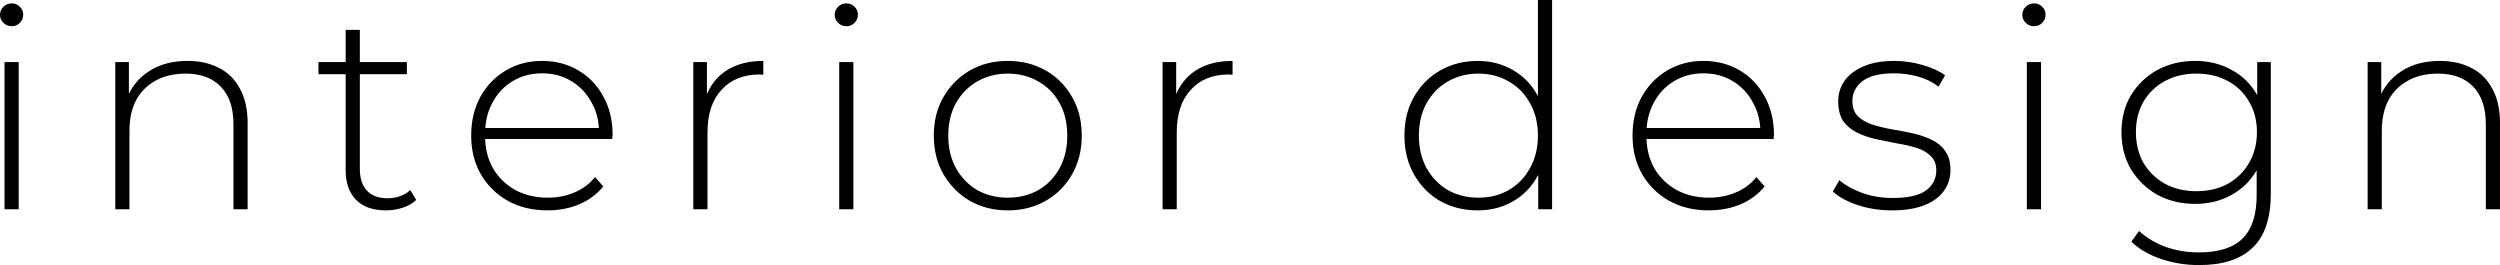 <?xml version="1.0" encoding="UTF-8"?> <svg xmlns="http://www.w3.org/2000/svg" viewBox="0 0 137.409 14.57" fill="none"><path d="M0.249 11.501V3.41H1.028V11.501H0.249ZM0.639 1.441C0.462 1.441 0.312 1.379 0.187 1.255C0.062 1.131 0 0.987 0 0.821C0 0.646 0.062 0.496 0.187 0.372C0.312 0.248 0.462 0.186 0.639 0.186C0.826 0.186 0.976 0.248 1.09 0.372C1.215 0.486 1.277 0.63 1.277 0.806C1.277 0.982 1.215 1.131 1.09 1.255C0.976 1.379 0.826 1.441 0.639 1.441ZM10.309 3.348C10.973 3.348 11.55 3.477 12.038 3.736C12.536 3.983 12.921 4.366 13.191 4.882C13.471 5.389 13.611 6.019 13.611 6.773V11.501H12.832V6.836C12.832 5.926 12.599 5.234 12.131 4.759C11.674 4.283 11.031 4.046 10.2 4.046C9.566 4.046 9.016 4.175 8.548 4.433C8.081 4.691 7.723 5.053 7.474 5.518C7.235 5.983 7.115 6.541 7.115 7.192V11.501H6.336V3.41H7.084V5.658L6.975 5.409C7.224 4.769 7.635 4.268 8.206 3.906C8.777 3.534 9.478 3.348 10.309 3.348ZM21.211 11.563C20.495 11.563 19.944 11.367 19.56 10.974C19.186 10.581 18.999 10.044 18.999 9.362V1.643H19.778V9.284C19.778 9.801 19.908 10.199 20.167 10.478C20.427 10.757 20.801 10.896 21.289 10.896C21.798 10.896 22.219 10.747 22.551 10.447L22.878 10.989C22.671 11.186 22.416 11.331 22.115 11.423C21.824 11.516 21.523 11.563 21.211 11.563ZM17.504 4.077V3.41H22.364V4.077H17.504ZM30.089 11.563C29.269 11.563 28.542 11.387 27.908 11.036C27.285 10.685 26.792 10.199 26.428 9.579C26.075 8.959 25.898 8.251 25.898 7.455C25.898 6.65 26.065 5.942 26.397 5.332C26.74 4.712 27.207 4.226 27.799 3.875C28.391 3.524 29.056 3.348 29.793 3.348C30.531 3.348 31.19 3.518 31.771 3.859C32.363 4.2 32.826 4.681 33.158 5.301C33.501 5.911 33.672 6.619 33.672 7.424C33.672 7.455 33.667 7.492 33.656 7.533C33.656 7.564 33.656 7.6 33.656 7.641H26.475V7.037H33.236L32.924 7.332C32.935 6.701 32.8 6.138 32.519 5.642C32.249 5.136 31.88 4.743 31.413 4.464C30.946 4.175 30.406 4.03 29.793 4.03C29.191 4.03 28.651 4.175 28.173 4.464C27.705 4.743 27.337 5.136 27.067 5.642C26.797 6.138 26.662 6.706 26.662 7.347V7.487C26.662 8.148 26.807 8.737 27.098 9.254C27.399 9.76 27.809 10.158 28.329 10.447C28.848 10.726 29.44 10.865 30.104 10.865C30.624 10.865 31.107 10.773 31.553 10.587C32.011 10.401 32.394 10.116 32.706 9.734L33.158 10.246C32.805 10.679 32.358 11.01 31.818 11.237C31.288 11.455 30.712 11.563 30.089 11.563ZM38.107 11.501V3.41H38.855V5.627L38.777 5.378C39.005 4.728 39.389 4.226 39.93 3.875C40.47 3.524 41.145 3.348 41.955 3.348V4.108C41.924 4.108 41.893 4.108 41.862 4.108C41.83 4.097 41.799 4.092 41.768 4.092C40.864 4.092 40.158 4.376 39.649 4.945C39.14 5.502 38.886 6.283 38.886 7.285V11.501H38.107ZM46.126 11.501V3.41H46.905V11.501H46.126ZM46.516 1.441C46.339 1.441 46.188 1.379 46.064 1.255C45.939 1.131 45.877 0.987 45.877 0.821C45.877 0.646 45.939 0.496 46.064 0.372C46.188 0.248 46.339 0.186 46.516 0.186C46.702 0.186 46.853 0.248 46.967 0.372C47.092 0.486 47.154 0.63 47.154 0.806C47.154 0.982 47.092 1.131 46.967 1.255C46.853 1.379 46.702 1.441 46.516 1.441ZM55.391 11.563C54.612 11.563 53.917 11.387 53.304 11.036C52.701 10.685 52.218 10.199 51.855 9.579C51.502 8.959 51.325 8.251 51.325 7.455C51.325 6.65 51.502 5.942 51.855 5.332C52.218 4.712 52.701 4.226 53.304 3.875C53.917 3.524 54.612 3.348 55.391 3.348C56.17 3.348 56.866 3.524 57.479 3.875C58.092 4.226 58.575 4.712 58.927 5.332C59.281 5.942 59.457 6.65 59.457 7.455C59.457 8.251 59.281 8.959 58.927 9.579C58.575 10.199 58.092 10.685 57.479 11.036C56.866 11.387 56.17 11.563 55.391 11.563ZM55.391 10.865C56.014 10.865 56.575 10.726 57.074 10.447C57.572 10.158 57.961 9.755 58.242 9.238C58.522 8.721 58.662 8.127 58.662 7.455C58.662 6.773 58.522 6.179 58.242 5.673C57.961 5.156 57.572 4.759 57.074 4.479C56.575 4.19 56.014 4.046 55.391 4.046C54.768 4.046 54.207 4.19 53.709 4.479C53.221 4.759 52.831 5.156 52.54 5.673C52.26 6.179 52.12 6.773 52.12 7.455C52.12 8.127 52.26 8.721 52.54 9.238C52.831 9.755 53.221 10.158 53.709 10.447C54.207 10.726 54.768 10.865 55.391 10.865ZM63.899 11.501V3.41H64.647V5.627L64.569 5.378C64.797 4.728 65.181 4.226 65.721 3.875C66.262 3.524 66.937 3.348 67.746 3.348V4.108C67.715 4.108 67.684 4.108 67.653 4.108C67.622 4.097 67.591 4.092 67.56 4.092C66.656 4.092 65.95 4.376 65.441 4.945C64.932 5.502 64.678 6.283 64.678 7.285V11.501H63.899ZM81.212 11.563C80.454 11.563 79.769 11.392 79.156 11.051C78.553 10.7 78.076 10.214 77.723 9.595C77.369 8.974 77.193 8.261 77.193 7.455C77.193 6.639 77.369 5.926 77.723 5.316C78.076 4.696 78.553 4.216 79.156 3.875C79.769 3.524 80.454 3.348 81.212 3.348C81.929 3.348 82.573 3.513 83.144 3.844C83.725 4.175 84.183 4.645 84.515 5.255C84.858 5.864 85.029 6.598 85.029 7.455C85.029 8.292 84.863 9.021 84.53 9.641C84.198 10.261 83.741 10.736 83.16 11.067C82.588 11.398 81.939 11.563 81.212 11.563ZM81.259 10.865C81.882 10.865 82.438 10.726 82.926 10.447C83.424 10.158 83.814 9.755 84.094 9.238C84.385 8.721 84.53 8.127 84.53 7.455C84.53 6.773 84.385 6.179 84.094 5.673C83.814 5.156 83.424 4.759 82.926 4.479C82.438 4.19 81.882 4.046 81.259 4.046C80.636 4.046 80.075 4.19 79.577 4.479C79.088 4.759 78.699 5.156 78.408 5.673C78.128 6.179 77.987 6.773 77.987 7.455C77.987 8.127 78.128 8.721 78.408 9.238C78.699 9.755 79.088 10.158 79.577 10.447C80.075 10.726 80.636 10.865 81.259 10.865ZM84.546 11.501V8.851L84.686 7.44L84.53 6.029V0H85.309V11.501H84.546ZM93.921 11.563C93.1 11.563 92.374 11.387 91.74 11.036C91.117 10.685 90.624 10.199 90.26 9.579C89.907 8.959 89.73 8.251 89.73 7.455C89.73 6.65 89.897 5.942 90.229 5.332C90.572 4.712 91.039 4.226 91.631 3.875C92.223 3.524 92.888 3.348 93.625 3.348C94.362 3.348 95.022 3.518 95.604 3.859C96.195 4.2 96.658 4.681 96.99 5.301C97.333 5.911 97.504 6.619 97.504 7.424C97.504 7.455 97.499 7.492 97.489 7.533C97.489 7.564 97.489 7.6 97.489 7.641H90.307V7.037H97.068L96.756 7.332C96.767 6.701 96.632 6.138 96.351 5.642C96.081 5.136 95.713 4.743 95.245 4.464C94.778 4.175 94.238 4.03 93.625 4.03C93.023 4.03 92.483 4.175 92.005 4.464C91.538 4.743 91.169 5.136 90.899 5.642C90.629 6.138 90.494 6.706 90.494 7.347V7.487C90.494 8.148 90.639 8.737 90.93 9.254C91.231 9.76 91.642 10.158 92.161 10.447C92.68 10.726 93.272 10.865 93.937 10.865C94.456 10.865 94.939 10.773 95.385 10.587C95.842 10.401 96.227 10.116 96.538 9.734L96.99 10.246C96.637 10.679 96.19 11.01 95.65 11.237C95.121 11.455 94.544 11.563 93.921 11.563ZM103.995 11.563C103.32 11.563 102.687 11.465 102.095 11.269C101.513 11.072 101.061 10.824 100.739 10.524L101.098 9.905C101.409 10.173 101.825 10.406 102.344 10.602C102.863 10.788 103.424 10.881 104.026 10.881C104.878 10.881 105.491 10.742 105.865 10.463C106.239 10.183 106.425 9.817 106.425 9.362C106.425 9.031 106.327 8.773 106.129 8.587C105.942 8.391 105.688 8.241 105.366 8.137C105.044 8.034 104.691 7.951 104.307 7.89C103.922 7.817 103.539 7.74 103.154 7.657C102.77 7.574 102.417 7.455 102.095 7.3C101.772 7.146 101.513 6.934 101.316 6.665C101.129 6.386 101.035 6.019 101.035 5.564C101.035 5.151 101.149 4.779 101.378 4.449C101.607 4.118 101.949 3.854 102.406 3.658C102.863 3.451 103.434 3.348 104.12 3.348C104.629 3.348 105.138 3.42 105.646 3.565C106.166 3.71 106.586 3.901 106.908 4.138L106.55 4.759C106.207 4.5 105.823 4.314 105.397 4.2C104.972 4.087 104.54 4.03 104.104 4.03C103.315 4.03 102.733 4.175 102.36 4.464C101.996 4.753 101.814 5.115 101.814 5.549C101.814 5.89 101.908 6.164 102.095 6.37C102.292 6.567 102.551 6.722 102.874 6.836C103.196 6.939 103.549 7.027 103.933 7.099C104.317 7.161 104.701 7.233 105.086 7.316C105.47 7.399 105.823 7.518 106.145 7.673C106.467 7.817 106.721 8.024 106.908 8.292C107.106 8.551 107.204 8.902 107.204 9.346C107.204 9.791 107.08 10.178 106.83 10.509C106.592 10.84 106.234 11.098 105.756 11.284C105.278 11.47 104.691 11.563 103.995 11.563ZM111.403 11.501V3.41H112.182V11.501H111.403ZM111.793 1.441C111.616 1.441 111.466 1.379 111.341 1.255C111.216 1.131 111.154 0.987 111.154 0.821C111.154 0.646 111.216 0.496 111.341 0.372C111.466 0.248 111.616 0.186 111.793 0.186C111.98 0.186 112.13 0.248 112.245 0.372C112.369 0.486 112.432 0.63 112.432 0.806C112.432 0.982 112.369 1.131 112.245 1.255C112.13 1.379 111.98 1.441 111.793 1.441ZM120.871 14.57C120.133 14.57 119.432 14.456 118.768 14.229C118.103 14.002 117.563 13.687 117.148 13.283L117.569 12.695C117.974 13.066 118.456 13.356 119.017 13.563C119.588 13.769 120.201 13.873 120.855 13.873C121.946 13.873 122.745 13.619 123.255 13.113C123.774 12.607 124.034 11.811 124.034 10.726V8.478L124.189 7.269L124.064 6.06V3.41H124.812V10.633C124.812 11.987 124.48 12.979 123.815 13.609C123.161 14.25 122.179 14.57 120.871 14.57ZM120.653 11.206C119.884 11.206 119.194 11.041 118.581 10.71C117.979 10.369 117.496 9.905 117.132 9.315C116.779 8.716 116.603 8.034 116.603 7.269C116.603 6.495 116.779 5.813 117.132 5.223C117.496 4.635 117.979 4.175 118.581 3.844C119.194 3.513 119.884 3.348 120.653 3.348C121.39 3.348 122.05 3.508 122.631 3.828C123.223 4.138 123.691 4.588 124.034 5.177C124.376 5.756 124.547 6.453 124.547 7.269C124.547 8.076 124.376 8.773 124.034 9.362C123.691 9.951 123.223 10.406 122.631 10.726C122.05 11.046 121.39 11.206 120.653 11.206ZM120.715 10.509C121.37 10.509 121.946 10.375 122.445 10.106C122.943 9.827 123.332 9.445 123.613 8.959C123.903 8.463 124.049 7.9 124.049 7.269C124.049 6.629 123.903 6.066 123.613 5.58C123.332 5.094 122.943 4.717 122.445 4.449C121.946 4.18 121.37 4.046 120.715 4.046C120.082 4.046 119.51 4.18 119.002 4.449C118.503 4.717 118.108 5.094 117.818 5.58C117.537 6.066 117.397 6.629 117.397 7.269C117.397 7.9 117.537 8.463 117.818 8.959C118.108 9.445 118.503 9.827 119.002 10.106C119.51 10.375 120.082 10.509 120.715 10.509ZM134.107 3.348C134.771 3.348 135.348 3.477 135.836 3.736C136.335 3.983 136.719 4.366 136.989 4.882C137.27 5.389 137.41 6.019 137.41 6.773V11.501H136.631V6.836C136.631 5.926 136.397 5.234 135.93 4.759C135.472 4.283 134.829 4.046 133.998 4.046C133.364 4.046 132.814 4.175 132.347 4.433C131.879 4.691 131.521 5.053 131.272 5.518C131.033 5.983 130.913 6.541 130.913 7.192V11.501H130.134V3.41H130.882V5.658L130.773 5.409C131.023 4.769 131.433 4.268 132.004 3.906C132.575 3.534 133.276 3.348 134.107 3.348Z" fill="black"></path></svg> 
